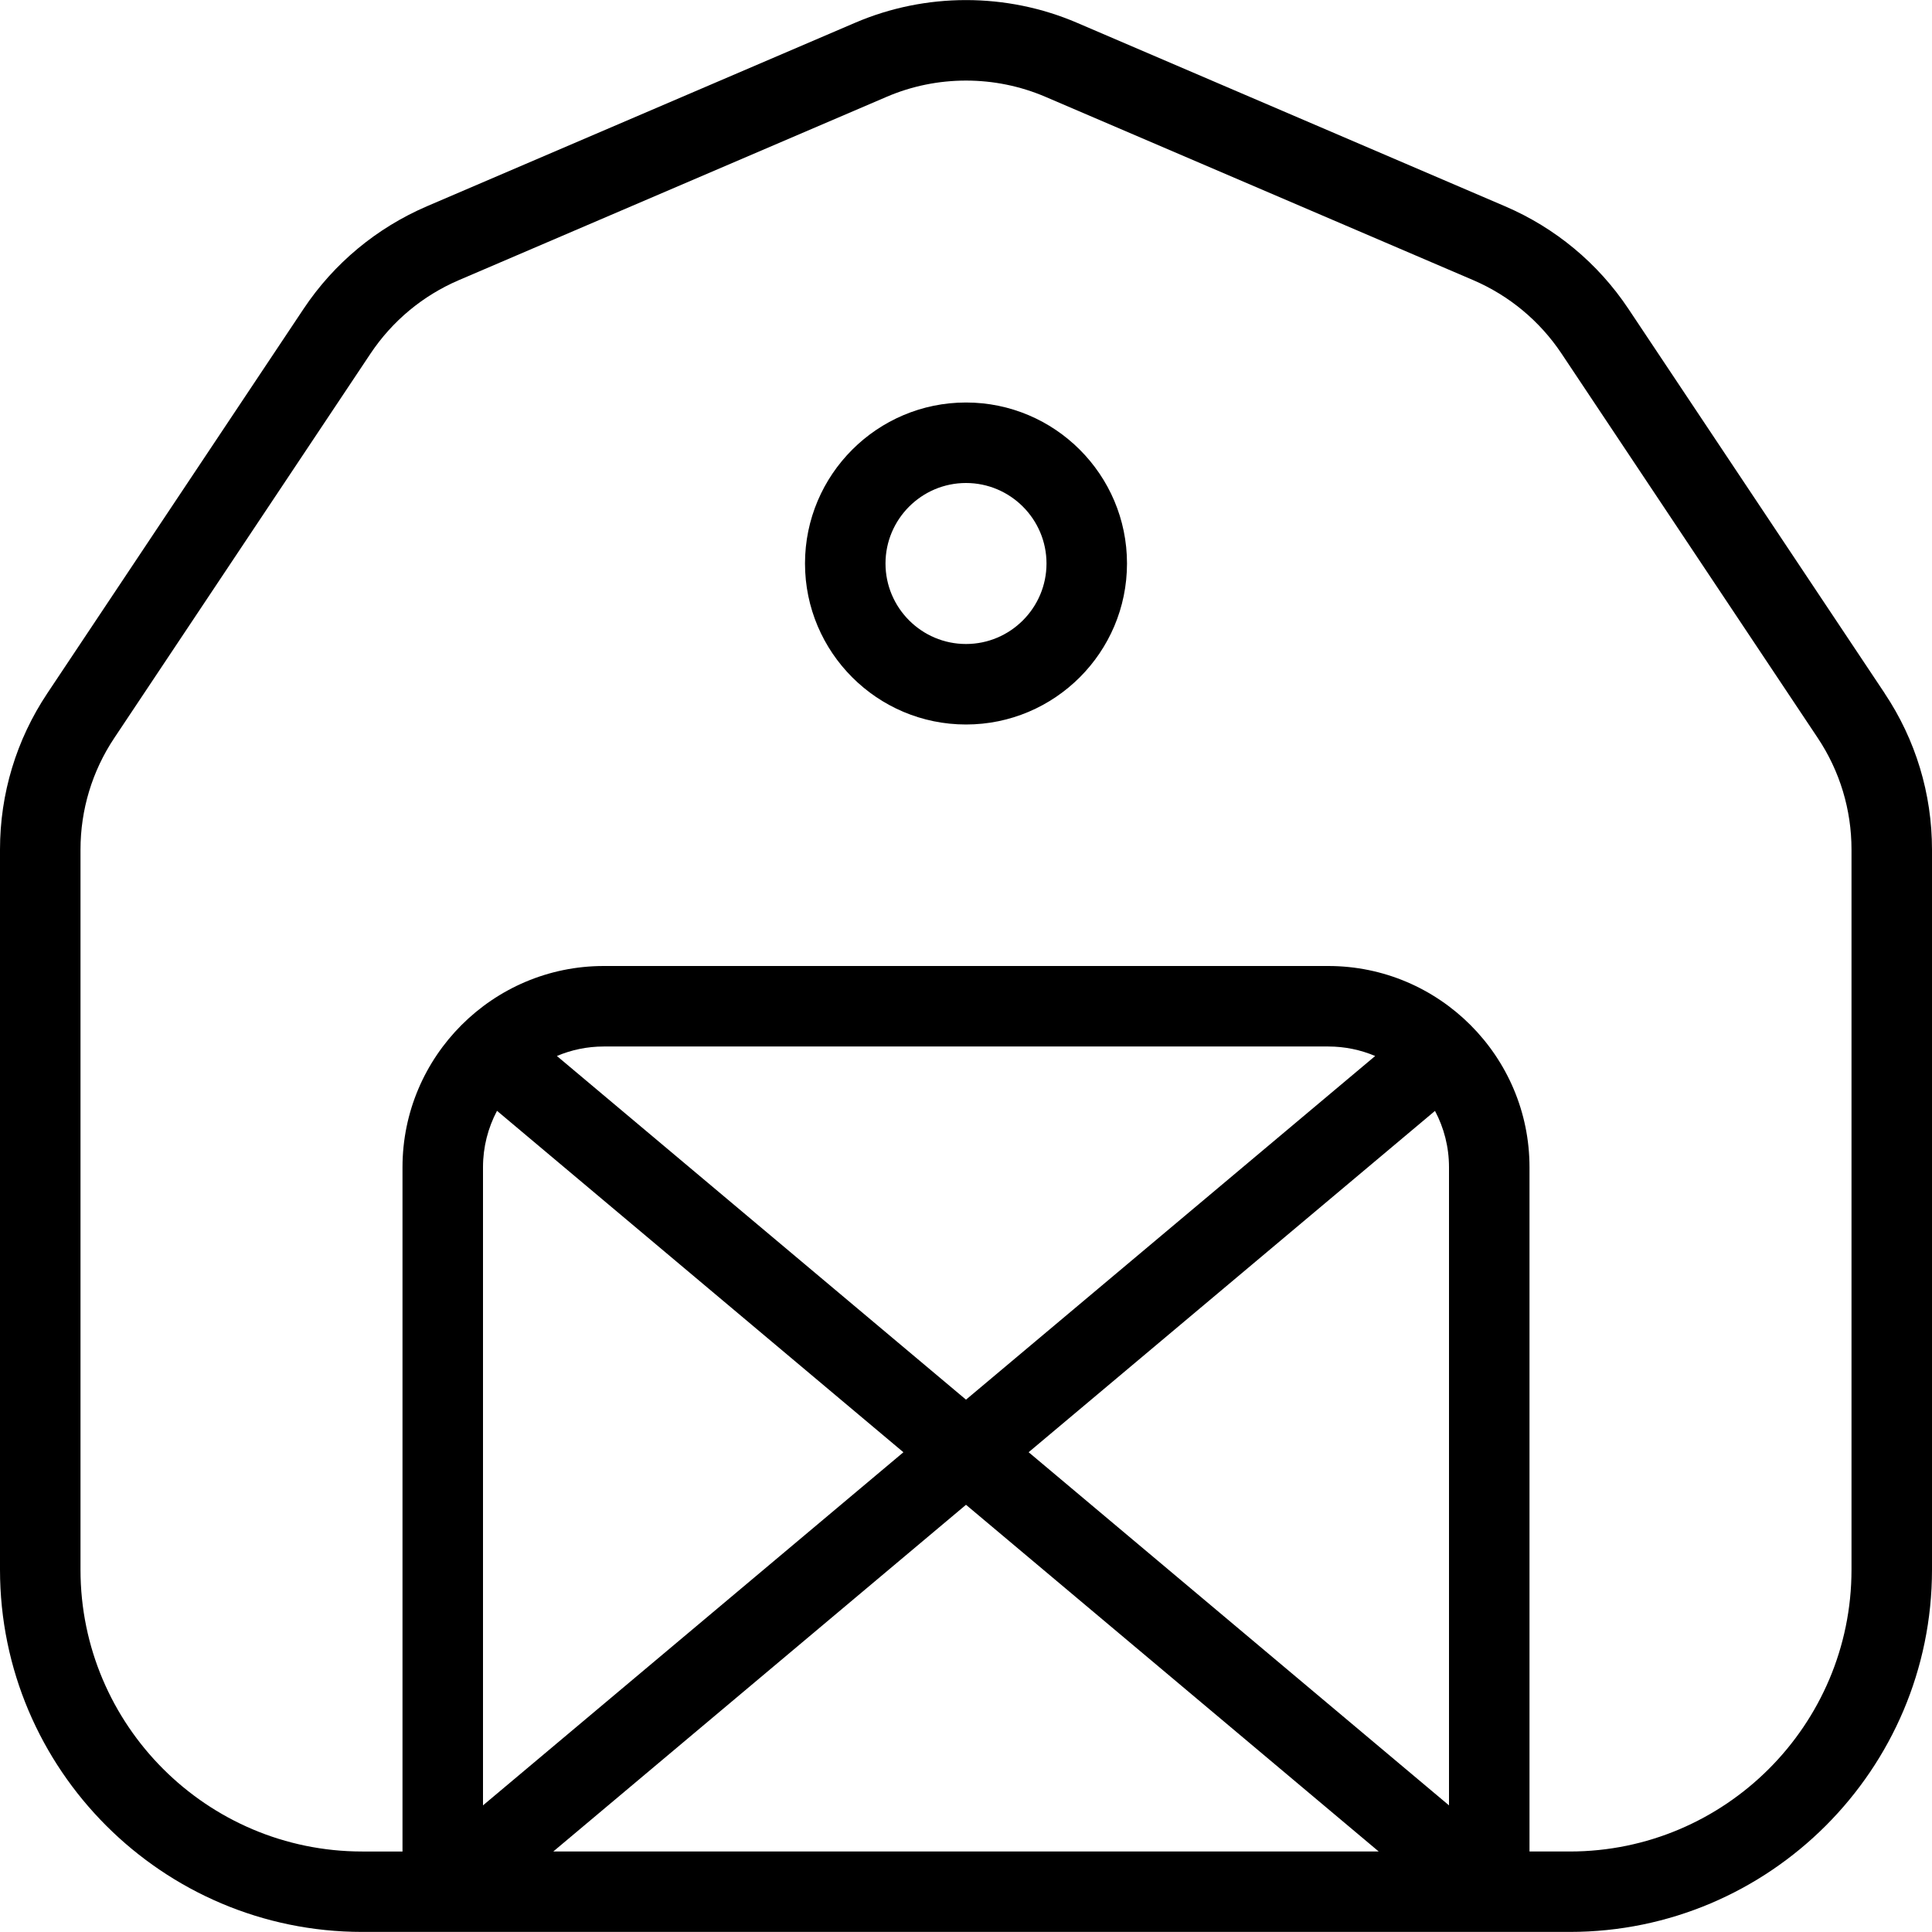 <?xml version="1.0" encoding="UTF-8"?>
<svg xmlns="http://www.w3.org/2000/svg" id="Layer_1" data-name="Layer 1" viewBox="0 0 24 24" width="512" height="512"><path d="M23.412,8.612l-3.183-4.775c-.377-.566-.908-1.007-1.534-1.275L13.379,.283c-.877-.376-1.881-.376-2.757,0L5.304,2.562c-.625,.269-1.156,.709-1.533,1.275L.588,8.612c-.385,.577-.588,1.248-.588,1.941v8.946c0,2.481,2.019,4.5,4.5,4.5h15c2.481,0,4.5-2.019,4.5-4.5V10.554c0-.693-.203-1.365-.588-1.941Zm-12.189,9.428l-5.223,4.387v-7.927c0-.253,.063-.491,.174-.701l5.048,4.241Zm-4.305-4.922c.179-.076,.376-.118,.582-.118h9c.207,0,.403,.042,.583,.118l-5.083,4.269-5.082-4.269Zm-.045,9.882l5.127-4.307,5.127,4.307H6.873Zm11.127-.573l-5.222-4.387,5.048-4.24c.111,.209,.174,.447,.174,.7v7.927Zm5-2.927c0,1.93-1.57,3.5-3.5,3.5h-.5V14.5c0-1.378-1.122-2.5-2.5-2.5H7.5c-1.378,0-2.5,1.122-2.5,2.5v8.5h-.5c-1.93,0-3.5-1.57-3.5-3.5V10.554c0-.495,.145-.975,.42-1.387l3.183-4.775c.27-.404,.648-.719,1.095-.911L11.016,1.202c.312-.134,.648-.201,.984-.201s.672,.067,.985,.201l5.316,2.278c.447,.192,.826,.507,1.096,.911l3.183,4.775c.275,.412,.42,.892,.42,1.387v8.946ZM12,5c-1.103,0-2,.897-2,2s.897,2,2,2,2-.897,2-2-.897-2-2-2Zm0,3c-.551,0-1-.449-1-1s.449-1,1-1,1,.449,1,1-.449,1-1,1Z"/></svg>
